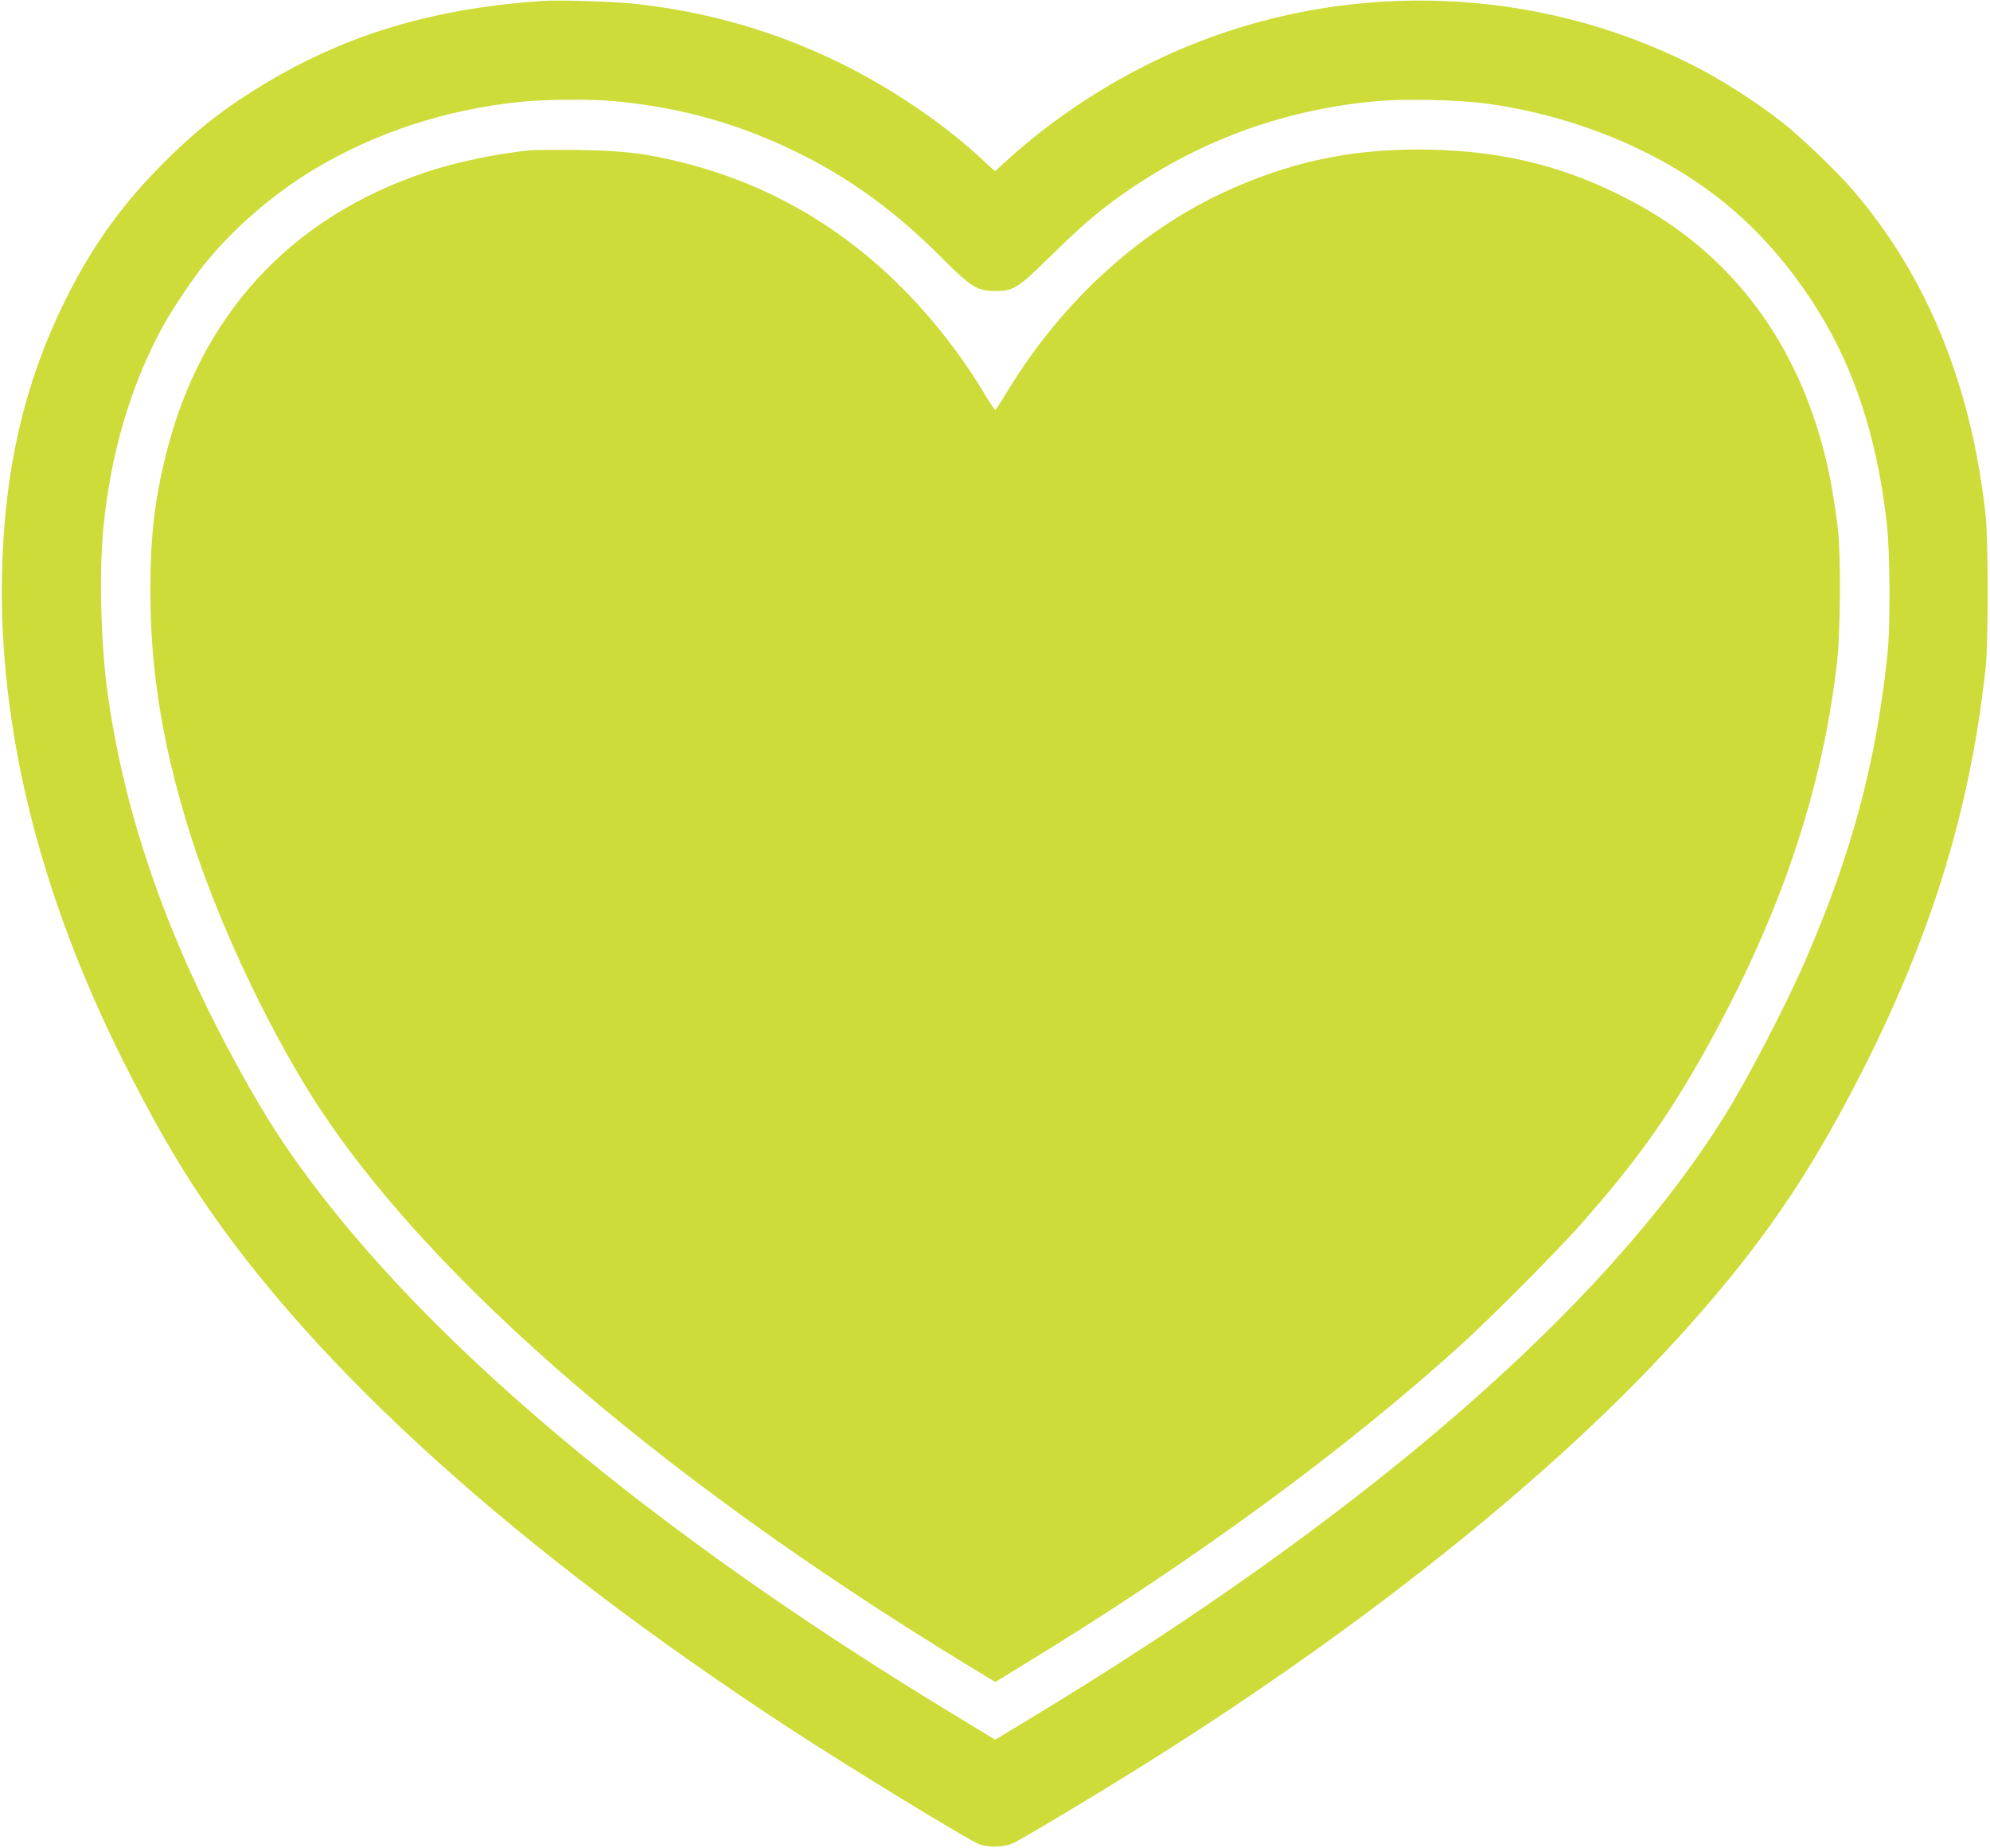 <?xml version="1.0" standalone="no"?>
<!DOCTYPE svg PUBLIC "-//W3C//DTD SVG 20010904//EN"
 "http://www.w3.org/TR/2001/REC-SVG-20010904/DTD/svg10.dtd">
<svg version="1.0" xmlns="http://www.w3.org/2000/svg"
 width="1280pt" height="1189pt" viewBox="0 0 1280 1189"
 preserveAspectRatio="xMidYMid meet">
<g transform="translate(0,1189) scale(0.1,-0.1)"
fill="#cddc39" stroke="none">
<path d="M3490 11884 c-661 -44 -1209 -200 -1709 -487 -296 -170 -497 -322
-726 -552 -255 -254 -441 -509 -606 -829 -283 -550 -420 -1119 -436 -1811 -22
-1001 241 -2063 776 -3134 187 -372 335 -633 505 -886 739 -1101 2035 -2270
3783 -3413 395 -258 1160 -725 1225 -748 56 -19 148 -18 205 4 50 19 616 359
953 573 1293 818 2443 1732 3224 2564 505 538 832 981 1139 1540 550 1005 842
1895 949 2890 18 163 17 819 0 980 -92 838 -376 1535 -852 2090 -109 126 -337
345 -460 441 -176 137 -396 277 -582 370 -990 497 -2167 545 -3203 131 -430
-171 -848 -432 -1193 -744 l-82 -75 -78 72 c-245 230 -588 463 -917 624 -416
204 -843 328 -1315 381 -133 15 -492 26 -600 19z m455 -644 c445 -41 836 -153
1228 -353 318 -161 600 -370 879 -650 191 -191 232 -218 341 -219 124 -2 150
14 357 217 196 193 300 282 445 387 501 360 1063 567 1680 619 169 14 511 6
675 -16 573 -76 1124 -303 1535 -633 332 -266 626 -659 799 -1065 128 -300
207 -617 252 -1002 21 -183 24 -657 5 -840 -73 -699 -229 -1283 -529 -1975
-122 -282 -369 -758 -520 -1000 -770 -1237 -2321 -2581 -4479 -3884 l-212
-128 -268 163 c-1952 1184 -3401 2402 -4218 3544 -134 188 -239 356 -373 600
-457 828 -734 1614 -847 2405 -46 319 -59 787 -30 1083 46 478 175 916 380
1293 59 109 197 315 273 408 187 230 437 446 698 604 397 239 851 388 1334
437 156 16 450 18 595 5z"/>
<path d="M3410 10923 c-208 -20 -474 -75 -665 -139 -877 -291 -1457 -922
-1679 -1824 -72 -291 -98 -518 -99 -865 0 -497 71 -958 233 -1495 156 -520
435 -1144 743 -1660 694 -1163 2224 -2509 4275 -3759 l184 -112 166 102 c1110
676 2087 1392 2851 2087 175 160 594 581 732 737 391 439 611 753 884 1259
439 815 689 1577 782 2381 21 189 24 686 5 850 -33 272 -74 471 -144 685 -206
634 -609 1122 -1177 1423 -412 220 -809 322 -1291 334 -465 11 -852 -62 -1267
-242 -586 -253 -1105 -720 -1468 -1320 -36 -60 -69 -111 -73 -112 -4 -1 -36
47 -71 106 -35 60 -103 163 -150 229 -463 648 -1061 1070 -1777 1253 -250 63
-390 80 -689 84 -143 1 -280 1 -305 -2z"/>
</g>
</svg>

